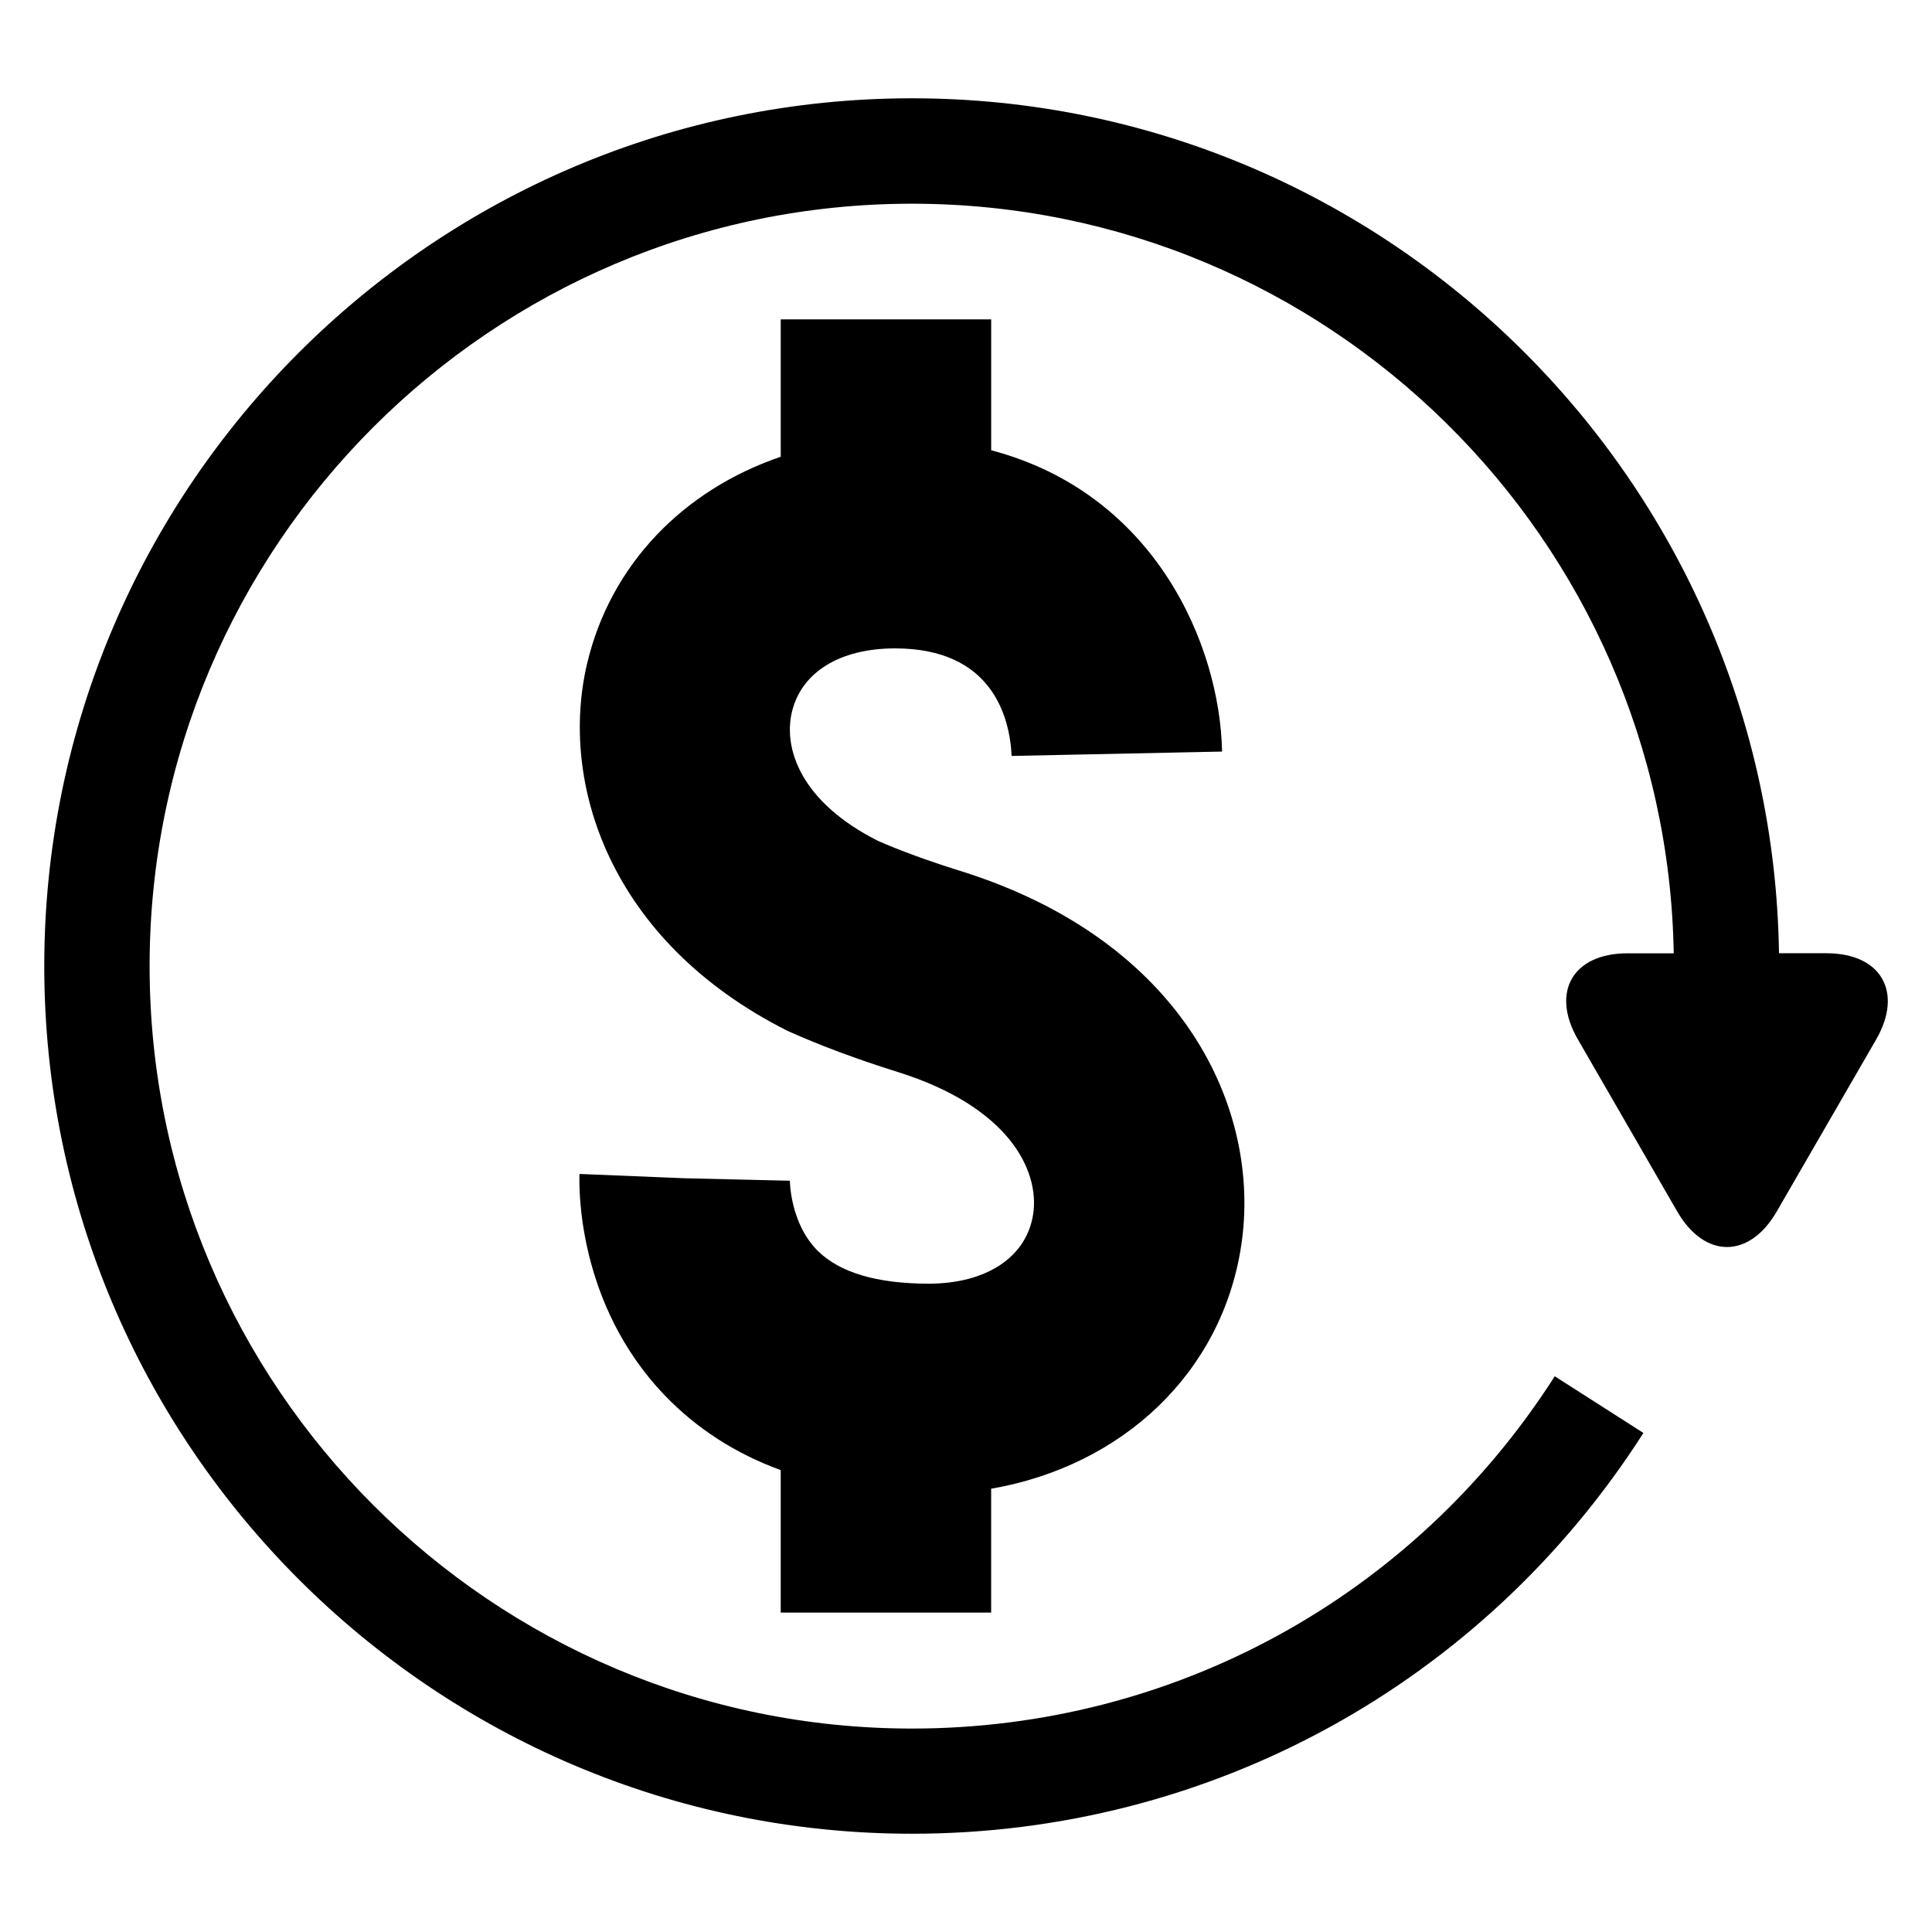 <?xml version="1.0" encoding="UTF-8"?>
<!-- Uploaded to: SVG Repo, www.svgrepo.com, Generator: SVG Repo Mixer Tools -->
<svg fill="#000000" width="800px" height="800px" version="1.1" viewBox="144 144 512 512" xmlns="http://www.w3.org/2000/svg">
 <g>
  <path d="m398.44 374.79c-8.594-2.688-16.273-5.512-21.738-7.938-20.398-10.258-25.16-24.398-22.84-34.168 2.504-10.551 12.734-16.855 27.344-16.855 25.68 0 30.383 18.074 30.887 28.504l55.77-1.16c-0.582-28.383-17.832-68.426-61.191-79.848v-34.688h-55.77v36.41c-25.754 8.762-45.098 28.535-51.297 54.746-7.465 31.434 5.727 73.586 53.145 97.418 8.719 3.91 18.23 7.449 29.082 10.855 29.375 9.16 37.727 26 35.969 37.695-1.727 11.359-12.352 18.426-27.68 18.426-13.727 0-23.648-2.945-29.465-8.762-7.281-7.312-7.328-18.426-7.328-18.52l-27.879-0.656-27.875-1.141c-0.137 3.465-0.688 34.41 22.578 58.656 8.504 8.855 18.762 15.449 30.746 19.832v37.754h55.77v-32.824c34.855-6.031 61.16-30.777 66.258-64.379 5.531-36.184-15.371-80.934-74.484-99.359z"/>
  <path d="m628.03 396.61h-12.578c-1.848-125.2-104.12-226.56-229.77-226.56-126.81 0-229.95 103.18-229.95 229.97s103.16 229.94 229.95 229.94c78.867 0 151.32-39.727 193.84-106.21l-23.496-15.023c-37.359 58.441-101.05 93.359-170.35 93.359-111.4 0-202.03-90.656-202.03-202.04 0.004-111.39 90.613-202.06 202.02-202.06 110.27 0 200.04 88.824 201.89 198.65h-12.23c-14.504 0-20.426 10.258-13.176 22.809 7.25 12.551 19.098 33.098 26.336 45.617 7.266 12.551 19.113 12.551 26.367 0 7.25-12.52 19.113-33.066 26.367-45.617 7.203-12.566 1.297-22.824-13.191-22.824z"/>
 </g>
</svg>